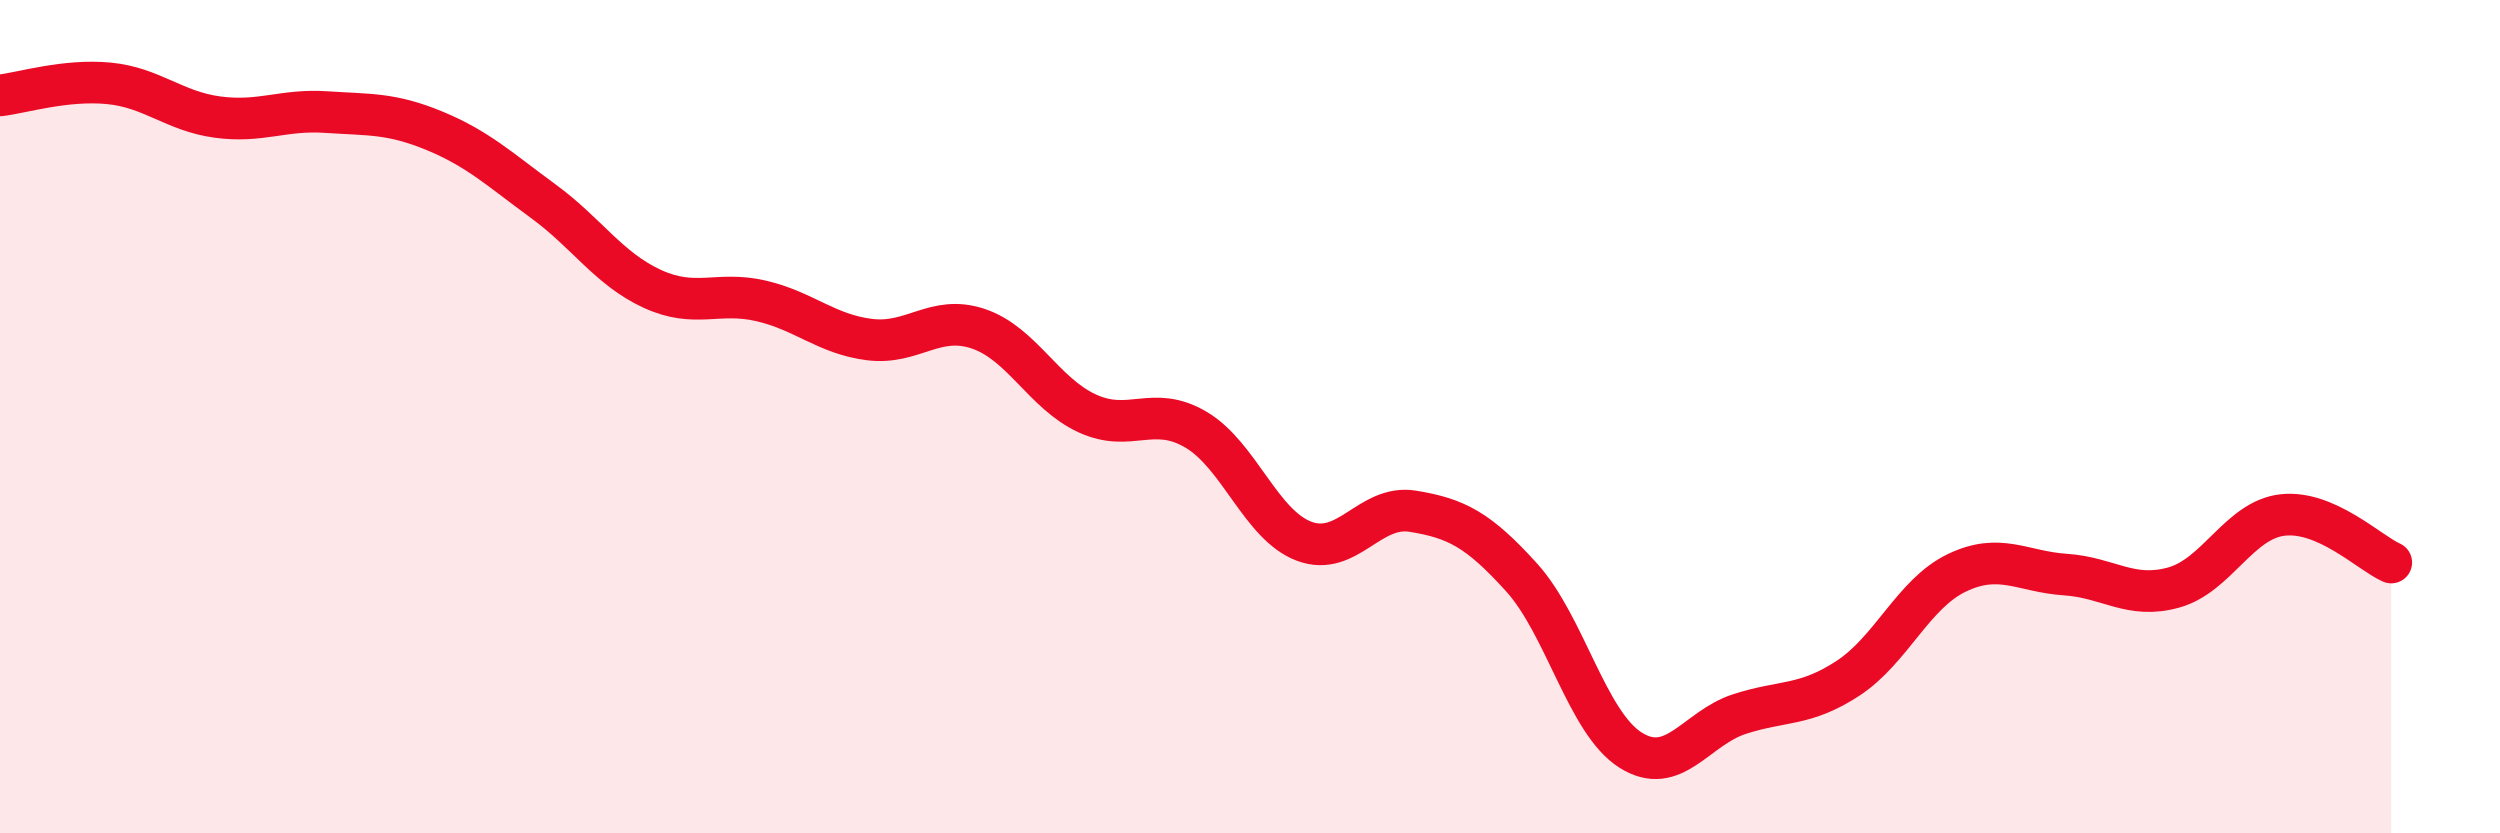 
    <svg width="60" height="20" viewBox="0 0 60 20" xmlns="http://www.w3.org/2000/svg">
      <path
        d="M 0,2.29 C 0.52,2.23 1.57,1.9 2.61,2 C 3.65,2.1 4.18,2.67 5.22,2.81 C 6.26,2.95 6.79,2.62 7.83,2.69 C 8.87,2.76 9.39,2.71 10.43,3.14 C 11.47,3.57 12,4.07 13.04,4.83 C 14.08,5.59 14.61,6.45 15.65,6.93 C 16.69,7.41 17.22,6.98 18.26,7.22 C 19.3,7.46 19.83,8.02 20.87,8.15 C 21.91,8.28 22.44,7.54 23.48,7.89 C 24.52,8.24 25.05,9.44 26.09,9.92 C 27.13,10.4 27.66,9.7 28.7,10.31 C 29.74,10.92 30.26,12.6 31.3,12.99 C 32.34,13.38 32.87,12.1 33.91,12.27 C 34.95,12.44 35.48,12.71 36.52,13.86 C 37.56,15.01 38.09,17.34 39.13,18 C 40.17,18.66 40.7,17.48 41.74,17.14 C 42.78,16.8 43.31,16.96 44.35,16.28 C 45.39,15.6 45.92,14.25 46.96,13.75 C 48,13.25 48.53,13.72 49.57,13.79 C 50.61,13.86 51.13,14.39 52.17,14.1 C 53.21,13.81 53.74,12.48 54.78,12.36 C 55.82,12.24 56.87,13.27 57.39,13.5L57.39 20L0 20Z"
        fill="#EB0A25"
        opacity="0.1"
        stroke-linecap="round"
        stroke-linejoin="round"
      />
      <path
        d="M 0,2.29 C 0.52,2.23 1.57,1.9 2.61,2 C 3.65,2.1 4.18,2.67 5.22,2.81 C 6.26,2.95 6.79,2.62 7.83,2.69 C 8.87,2.76 9.39,2.71 10.43,3.14 C 11.47,3.57 12,4.07 13.04,4.83 C 14.08,5.59 14.61,6.45 15.65,6.93 C 16.69,7.41 17.22,6.98 18.26,7.22 C 19.3,7.46 19.83,8.02 20.87,8.15 C 21.91,8.28 22.44,7.54 23.48,7.89 C 24.52,8.24 25.05,9.44 26.09,9.92 C 27.13,10.4 27.66,9.7 28.7,10.31 C 29.74,10.92 30.26,12.6 31.3,12.99 C 32.34,13.38 32.87,12.1 33.91,12.27 C 34.95,12.44 35.48,12.71 36.52,13.86 C 37.56,15.01 38.09,17.34 39.13,18 C 40.17,18.66 40.7,17.48 41.74,17.14 C 42.78,16.8 43.31,16.96 44.35,16.28 C 45.39,15.6 45.92,14.25 46.96,13.75 C 48,13.25 48.53,13.72 49.57,13.79 C 50.61,13.86 51.13,14.39 52.17,14.1 C 53.21,13.81 53.74,12.48 54.78,12.36 C 55.82,12.24 56.87,13.27 57.39,13.5"
        stroke="#EB0A25"
        stroke-width="1"
        fill="none"
        stroke-linecap="round"
        stroke-linejoin="round"
      />
    </svg>
  